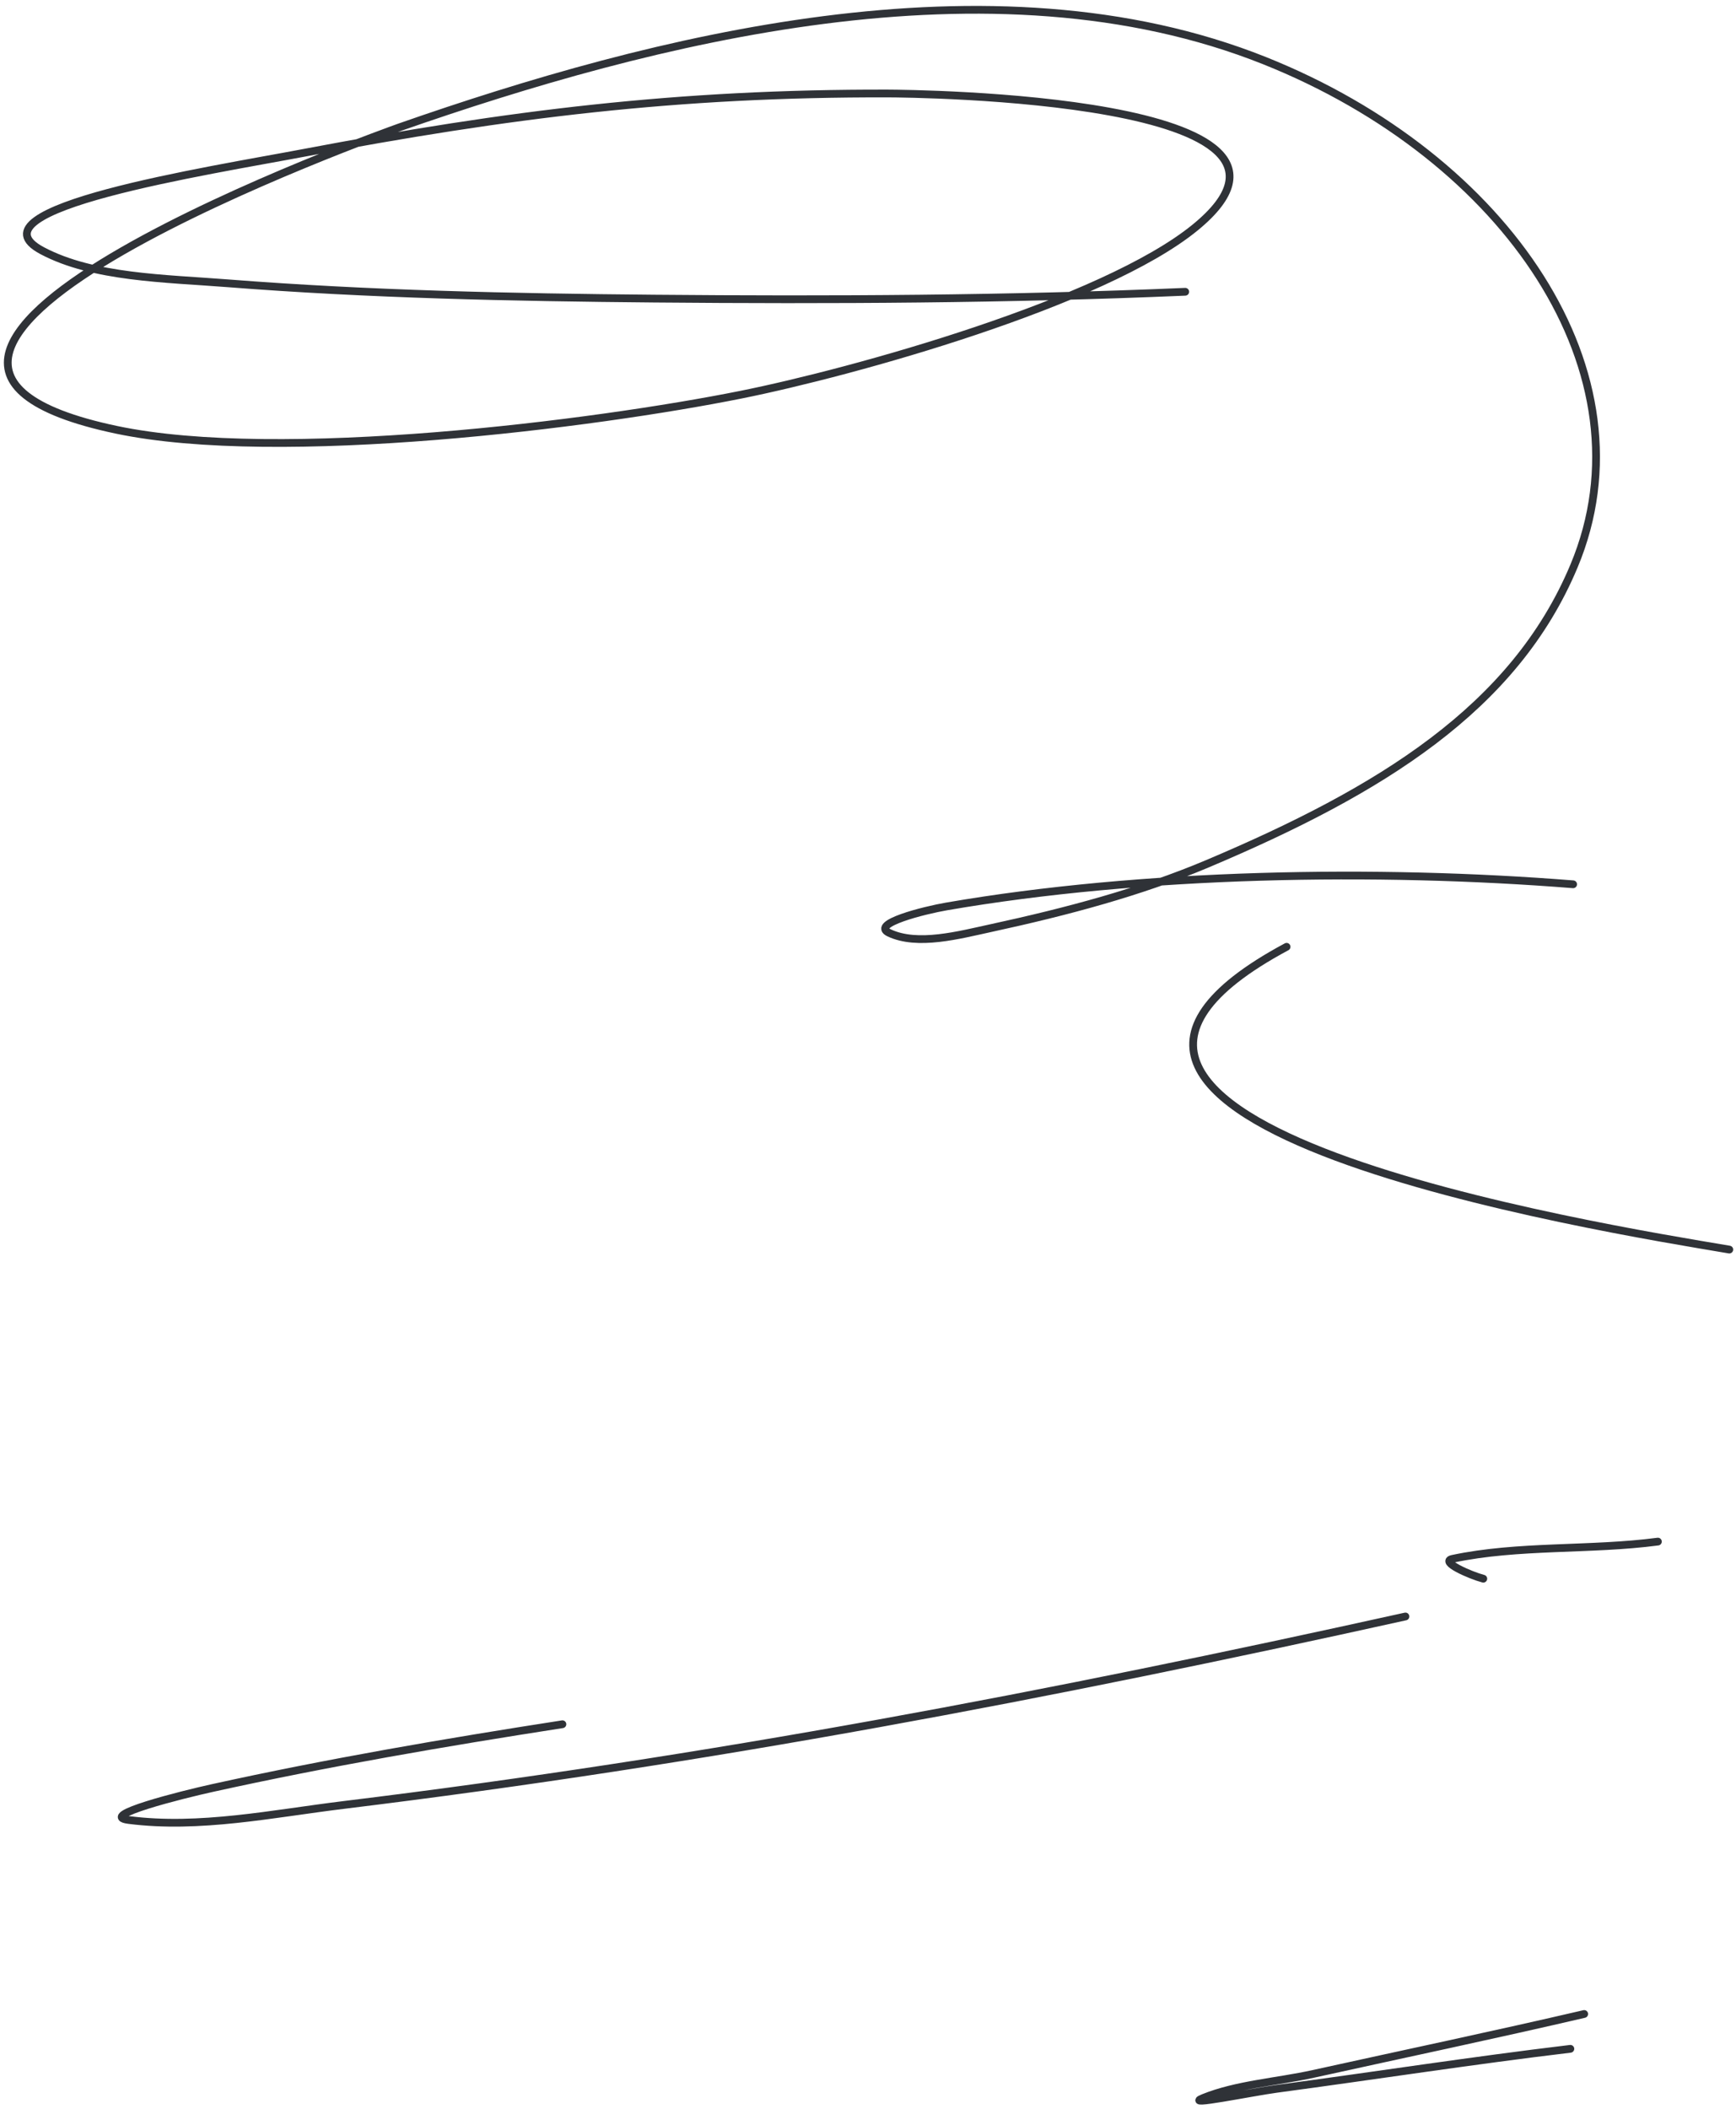 <?xml version="1.0" encoding="UTF-8"?> <svg xmlns="http://www.w3.org/2000/svg" width="224" height="272" viewBox="0 0 224 272" fill="none"> <path d="M223.136 161.174C206.643 158.397 123.26 145.039 166.012 122.121M181.348 208.498C135.453 218.65 91.483 227.051 44.335 232.812C35.173 233.931 25.722 235.922 16.576 234.743C12.546 234.224 23.484 231.49 27.394 230.628C42.239 227.355 57.38 224.753 72.57 222.398M204.412 259.77C192.816 262.466 181.114 264.928 169.46 267.497C164.727 268.54 159.551 268.858 155.253 270.604C152.48 271.731 161.562 269.849 164.705 269.428C177.354 267.735 189.934 265.778 202.628 264.263M152.935 37.634C130.128 38.612 107.246 38.718 84.399 38.516C66.049 38.353 47.655 37.968 29.415 36.542C21.238 35.903 12.047 35.825 5.46 32.343C-4.751 26.944 26.964 22.038 39.282 19.703C65.499 14.734 87.395 11.992 114.595 12.061C117.604 12.068 174.698 12.566 154.243 29.319C142.39 39.027 110.108 47.998 95.633 50.903C76.757 54.692 36.069 59.865 15.03 55.438C-31.012 45.751 50.963 16.625 51.527 16.428C84.124 5.038 127.887 -6.257 163.159 7.82C194.467 20.315 213.455 48.242 203.104 72.991C195.402 91.406 178.081 101.991 155.788 111.413C147.155 115.063 137.588 117.601 127.969 119.686C123.736 120.603 118.387 122.063 114.714 120.316C112.266 119.151 119.277 117.409 122.144 116.914C147.401 112.553 177.78 112.053 202.985 114.059M213.922 198.84C205.174 199.993 195.933 199.255 187.411 201.066C185.692 201.431 189.711 203.186 191.394 203.627" stroke="#2F3237" stroke-linecap="round"></path> </svg> 